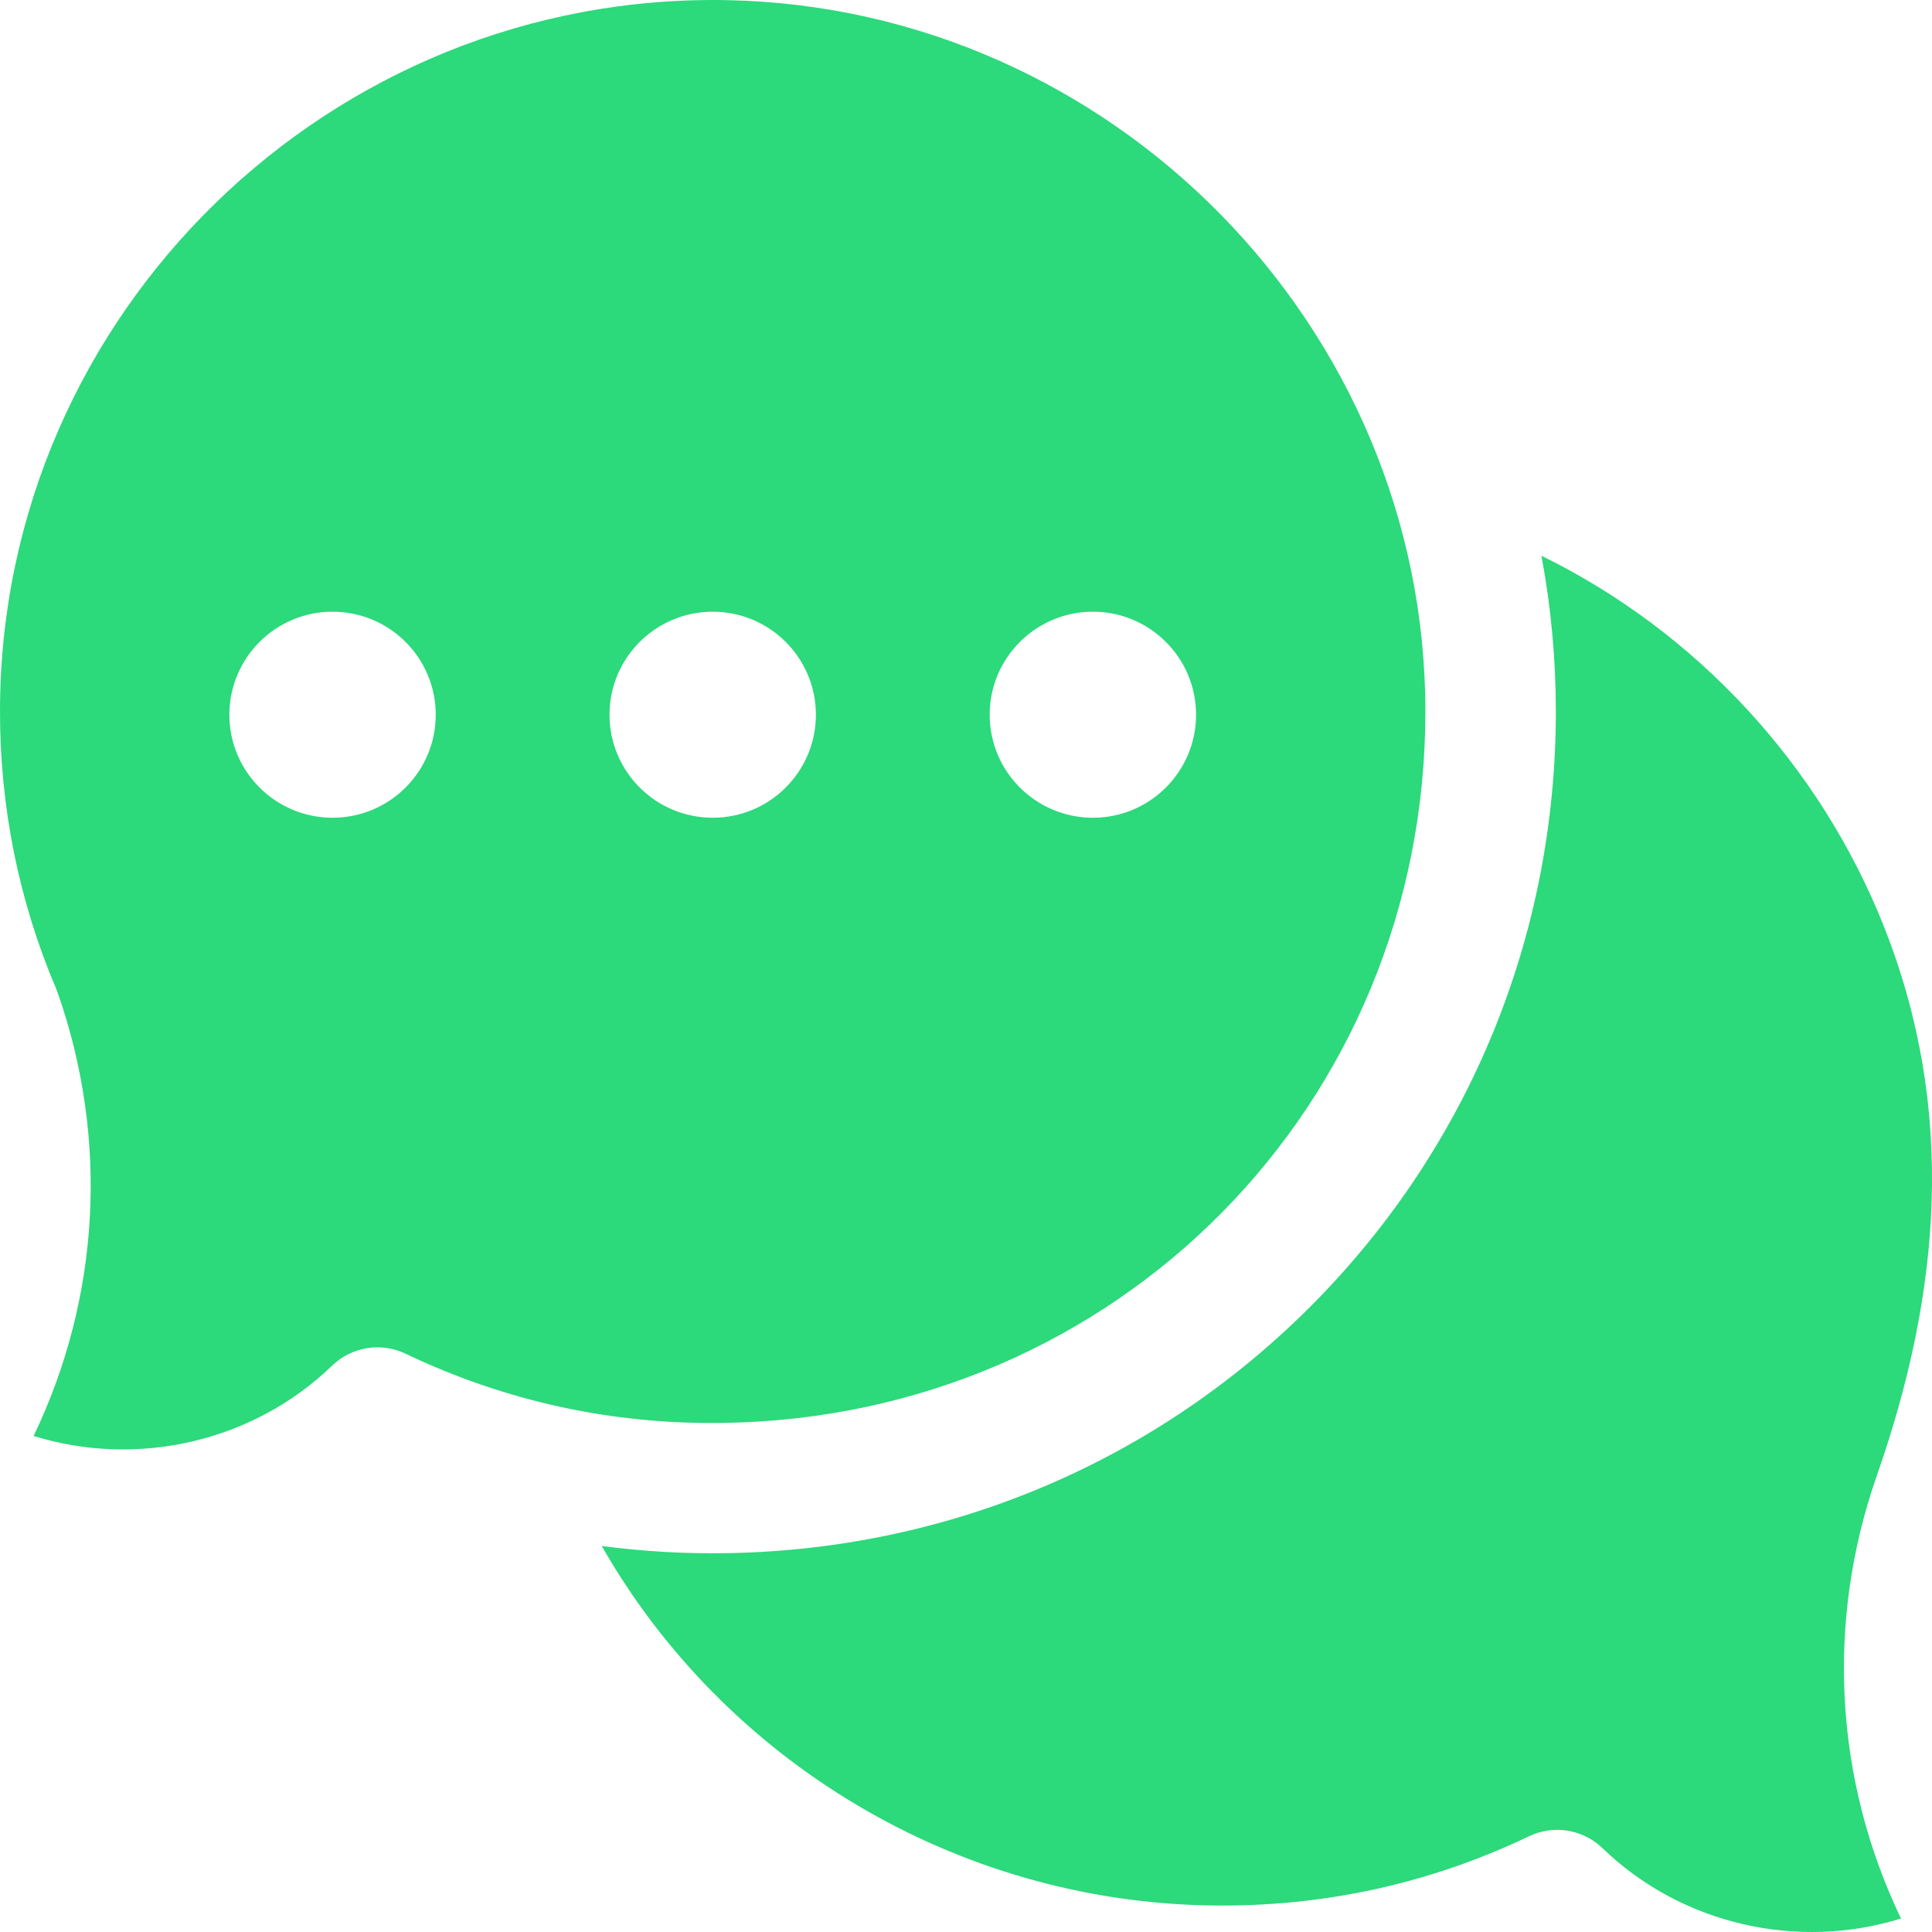 <svg width="50" height="50" viewBox="0 0 50 50" fill="none" xmlns="http://www.w3.org/2000/svg">
<path d="M40.3 47.357C40.728 47.357 41.151 47.521 41.473 47.831C43.53 49.818 46.531 50.479 49.198 49.651C47.481 46.075 47.244 41.978 48.574 38.184C50.225 33.464 50.639 28.733 48.76 23.988C47.109 19.82 43.923 16.357 39.892 14.382C40.14 15.704 40.265 17.052 40.265 18.413C40.265 24.192 38.043 29.628 34.008 33.718C29.973 37.809 24.563 40.11 18.776 40.196C17.701 40.213 16.631 40.149 15.573 40.01C18.753 45.584 24.751 49.215 31.342 49.313C34.225 49.358 36.994 48.754 39.572 47.522C39.804 47.411 40.053 47.357 40.3 47.357Z" fill="#2CD97B"/>
<path d="M18.824 0.004C8.558 -0.2 0.025 8.105 5.56637e-05 18.368C-0.006 20.875 0.483 23.307 1.455 25.594C1.469 25.628 1.482 25.661 1.494 25.695C2.824 29.489 2.587 33.586 0.87 37.163C3.538 37.99 6.538 37.329 8.595 35.343C9.102 34.853 9.86 34.73 10.496 35.034C13.074 36.265 15.843 36.871 18.726 36.825C28.911 36.673 36.889 28.586 36.889 18.413C36.889 8.462 28.785 0.204 18.824 0.004ZM8.606 21.163C7.131 21.163 5.936 19.97 5.936 18.497C5.936 17.025 7.131 15.831 8.606 15.831C10.081 15.831 11.277 17.025 11.277 18.497C11.277 19.97 10.081 21.163 8.606 21.163ZM18.445 21.163C16.97 21.163 15.774 19.97 15.774 18.497C15.774 17.025 16.97 15.831 18.445 15.831C19.92 15.831 21.115 17.025 21.115 18.497C21.115 19.97 19.92 21.163 18.445 21.163ZM28.284 21.163C26.809 21.163 25.613 19.97 25.613 18.497C25.613 17.025 26.809 15.831 28.284 15.831C29.758 15.831 30.954 17.025 30.954 18.497C30.954 19.97 29.758 21.163 28.284 21.163Z" fill="#2CD97B"/>
</svg>
